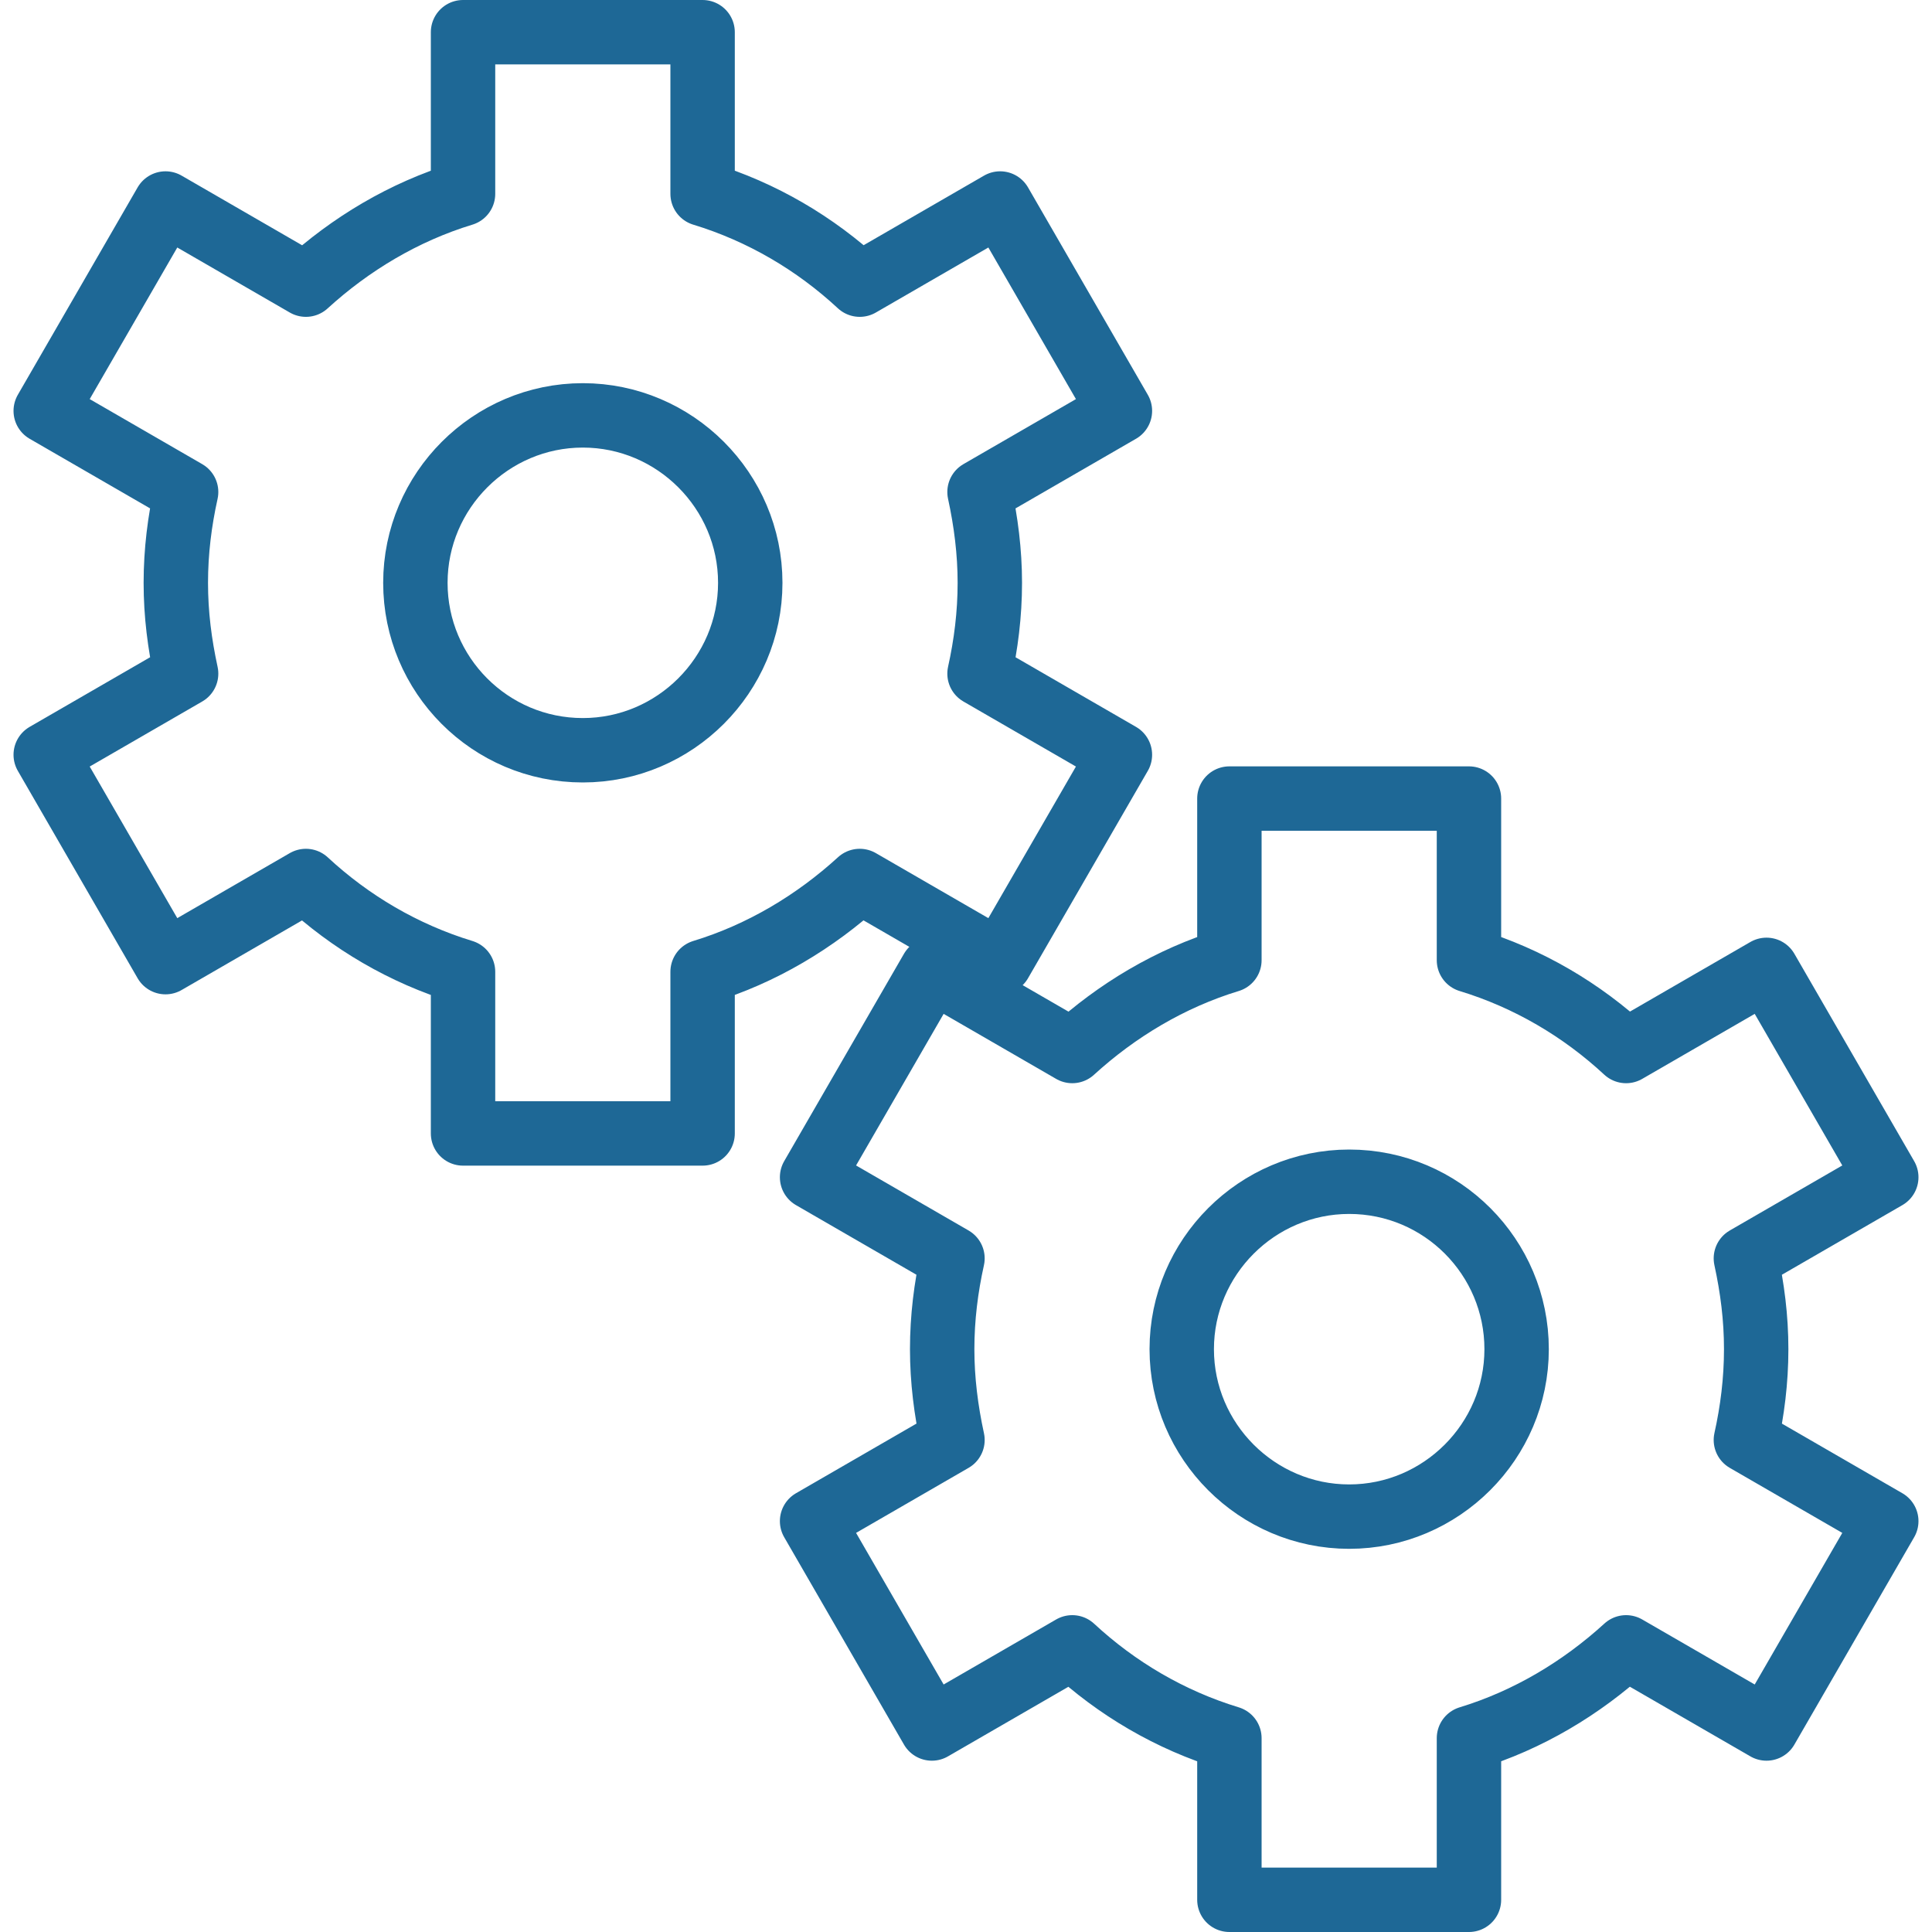 <?xml version="1.0" encoding="UTF-8"?>
<svg id="_レイヤー_2" data-name="レイヤー 2" xmlns="http://www.w3.org/2000/svg" viewBox="0 0 30 30">
  <defs>
    <style>
      .cls-1, .cls-2 {
        fill: none;
      }

      .cls-2 {
        stroke: #1e6896;
        stroke-linecap: round;
        stroke-linejoin: round;
      }
    </style>
  </defs>
  <g id="_レイヤー_1-2" data-name="レイヤー 1">
    <g>
      <g>
        <path class="cls-2" d="M15.37,9.05c0-.48-.06-.95-.16-1.41l2.18-1.26-1.86-3.22-2.18,1.26c-.69-.64-1.52-1.13-2.44-1.41V.5h-3.72v2.51c-.92.28-1.75.78-2.44,1.41l-2.18-1.26-1.86,3.22,2.18,1.26c-.1.45-.16.92-.16,1.41s.06.95.16,1.41l-2.18,1.26,1.86,3.22,2.18-1.26c.69.64,1.52,1.13,2.44,1.41v2.51h3.72v-2.51c.92-.28,1.75-.78,2.44-1.41l2.18,1.26,1.86-3.22-2.18-1.26c.1-.45.16-.92.16-1.41ZM9.05,11.65c-1.44,0-2.6-1.17-2.6-2.6s1.17-2.6,2.6-2.6,2.6,1.17,2.6,2.6-1.17,2.6-2.6,2.6Z"/>
        <path class="cls-2" d="M14.63,20.95c0,.48.06.95.16,1.41l-2.18,1.26,1.86,3.22,2.18-1.26c.69.64,1.52,1.13,2.44,1.41v2.51h3.72v-2.51c.92-.28,1.75-.78,2.44-1.41l2.18,1.26,1.86-3.22-2.18-1.26c.1-.45.16-.92.16-1.41s-.06-.95-.16-1.41l2.18-1.26-1.86-3.22-2.18,1.26c-.69-.64-1.52-1.13-2.44-1.41v-2.51h-3.72v2.51c-.92.28-1.75.78-2.44,1.41l-2.18-1.26-1.86,3.22,2.18,1.26c-.1.45-.16.92-.16,1.41ZM20.95,18.35c1.44,0,2.6,1.17,2.6,2.6s-1.17,2.6-2.6,2.6-2.6-1.17-2.6-2.6,1.17-2.6,2.6-2.6Z"/>
      </g>
      <rect class="cls-1" width="30" height="30"/>
    </g>
  </g>
</svg>